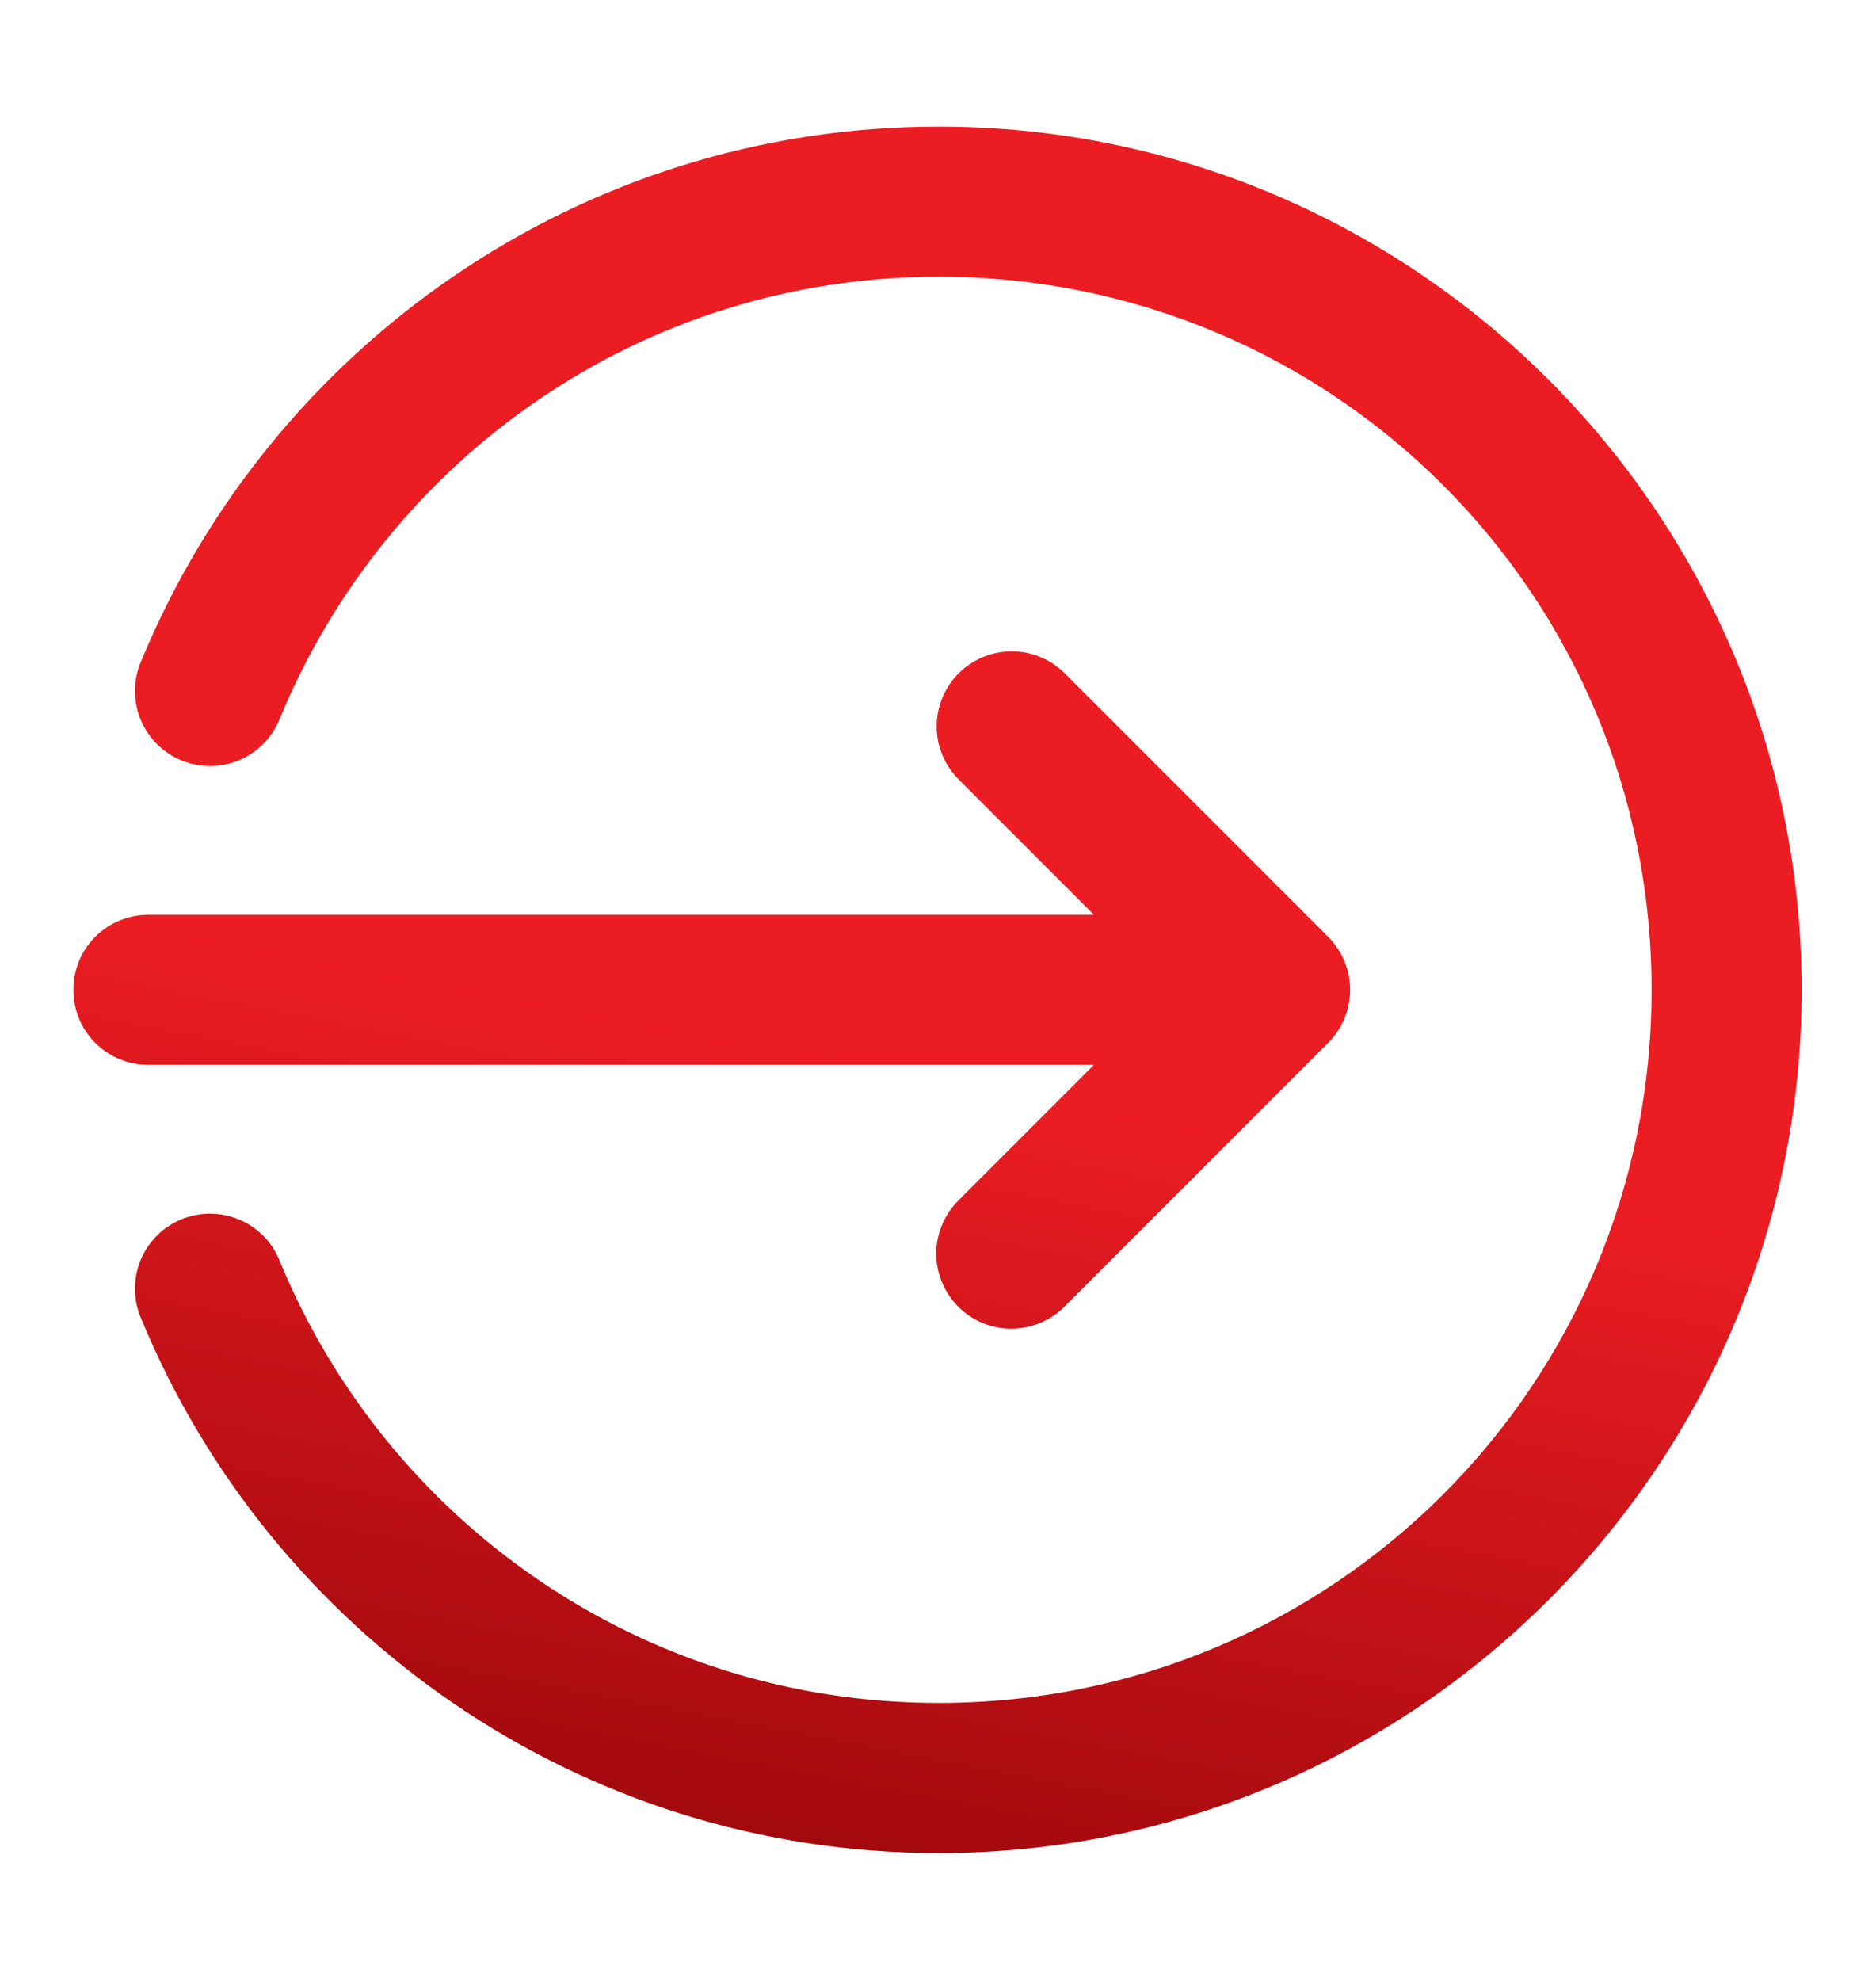 <svg width="18" height="19" viewBox="0 0 18 19" fill="none" xmlns="http://www.w3.org/2000/svg">
<path d="M9.007 1.214C5.557 1.214 2.597 3.332 1.355 6.34C1.317 6.427 1.296 6.522 1.295 6.618C1.294 6.714 1.312 6.809 1.347 6.897C1.383 6.986 1.437 7.067 1.504 7.135C1.571 7.203 1.652 7.257 1.74 7.293C1.829 7.33 1.924 7.348 2.02 7.348C2.115 7.347 2.21 7.327 2.298 7.29C2.386 7.252 2.466 7.197 2.533 7.128C2.599 7.06 2.651 6.978 2.686 6.889C3.711 4.406 6.146 2.654 9.007 2.654C12.793 2.654 15.847 5.708 15.847 9.494C15.847 13.28 12.793 16.334 9.007 16.334C6.147 16.334 3.711 14.583 2.686 12.1C2.651 12.01 2.599 11.929 2.533 11.86C2.466 11.791 2.386 11.736 2.298 11.699C2.21 11.661 2.115 11.641 2.02 11.641C1.924 11.64 1.829 11.659 1.74 11.695C1.652 11.732 1.571 11.785 1.504 11.853C1.437 11.921 1.383 12.002 1.347 12.091C1.312 12.18 1.294 12.275 1.295 12.371C1.296 12.466 1.317 12.561 1.355 12.649C2.597 15.656 5.558 17.774 9.007 17.774C13.571 17.774 17.287 14.058 17.287 9.494C17.287 4.929 13.571 1.214 9.007 1.214ZM9.707 6.247C9.564 6.247 9.424 6.29 9.305 6.37C9.186 6.45 9.094 6.563 9.04 6.696C8.986 6.829 8.973 6.974 9.002 7.115C9.032 7.255 9.102 7.383 9.205 7.483L10.496 8.774H1.434C1.338 8.773 1.244 8.79 1.155 8.826C1.067 8.861 0.986 8.914 0.918 8.981C0.85 9.048 0.796 9.128 0.759 9.216C0.723 9.304 0.704 9.398 0.704 9.494C0.704 9.589 0.723 9.684 0.759 9.772C0.796 9.86 0.85 9.94 0.918 10.007C0.986 10.074 1.067 10.126 1.155 10.162C1.244 10.198 1.338 10.215 1.434 10.214H10.496L9.205 11.505C9.136 11.571 9.081 11.651 9.043 11.739C9.005 11.826 8.984 11.921 8.983 12.017C8.982 12.113 9.001 12.208 9.037 12.296C9.073 12.385 9.127 12.466 9.194 12.533C9.262 12.601 9.343 12.655 9.431 12.691C9.52 12.727 9.615 12.745 9.711 12.744C9.807 12.743 9.901 12.723 9.989 12.685C10.077 12.647 10.157 12.592 10.223 12.523L12.743 10.003C12.878 9.868 12.954 9.685 12.954 9.494C12.954 9.303 12.878 9.12 12.743 8.985L10.223 6.465C10.156 6.396 10.076 6.341 9.987 6.304C9.898 6.266 9.803 6.247 9.707 6.247Z" fill="url(#paint0_linear_511_200)"/>
<defs>
<linearGradient id="paint0_linear_511_200" x1="1.132" y1="4.711" x2="-1.631" y2="19.089" gradientUnits="userSpaceOnUse">
<stop offset="0.278" stop-color="#EB1D23"/>
<stop offset="1" stop-color="#840004"/>
</linearGradient>
</defs>
</svg>
